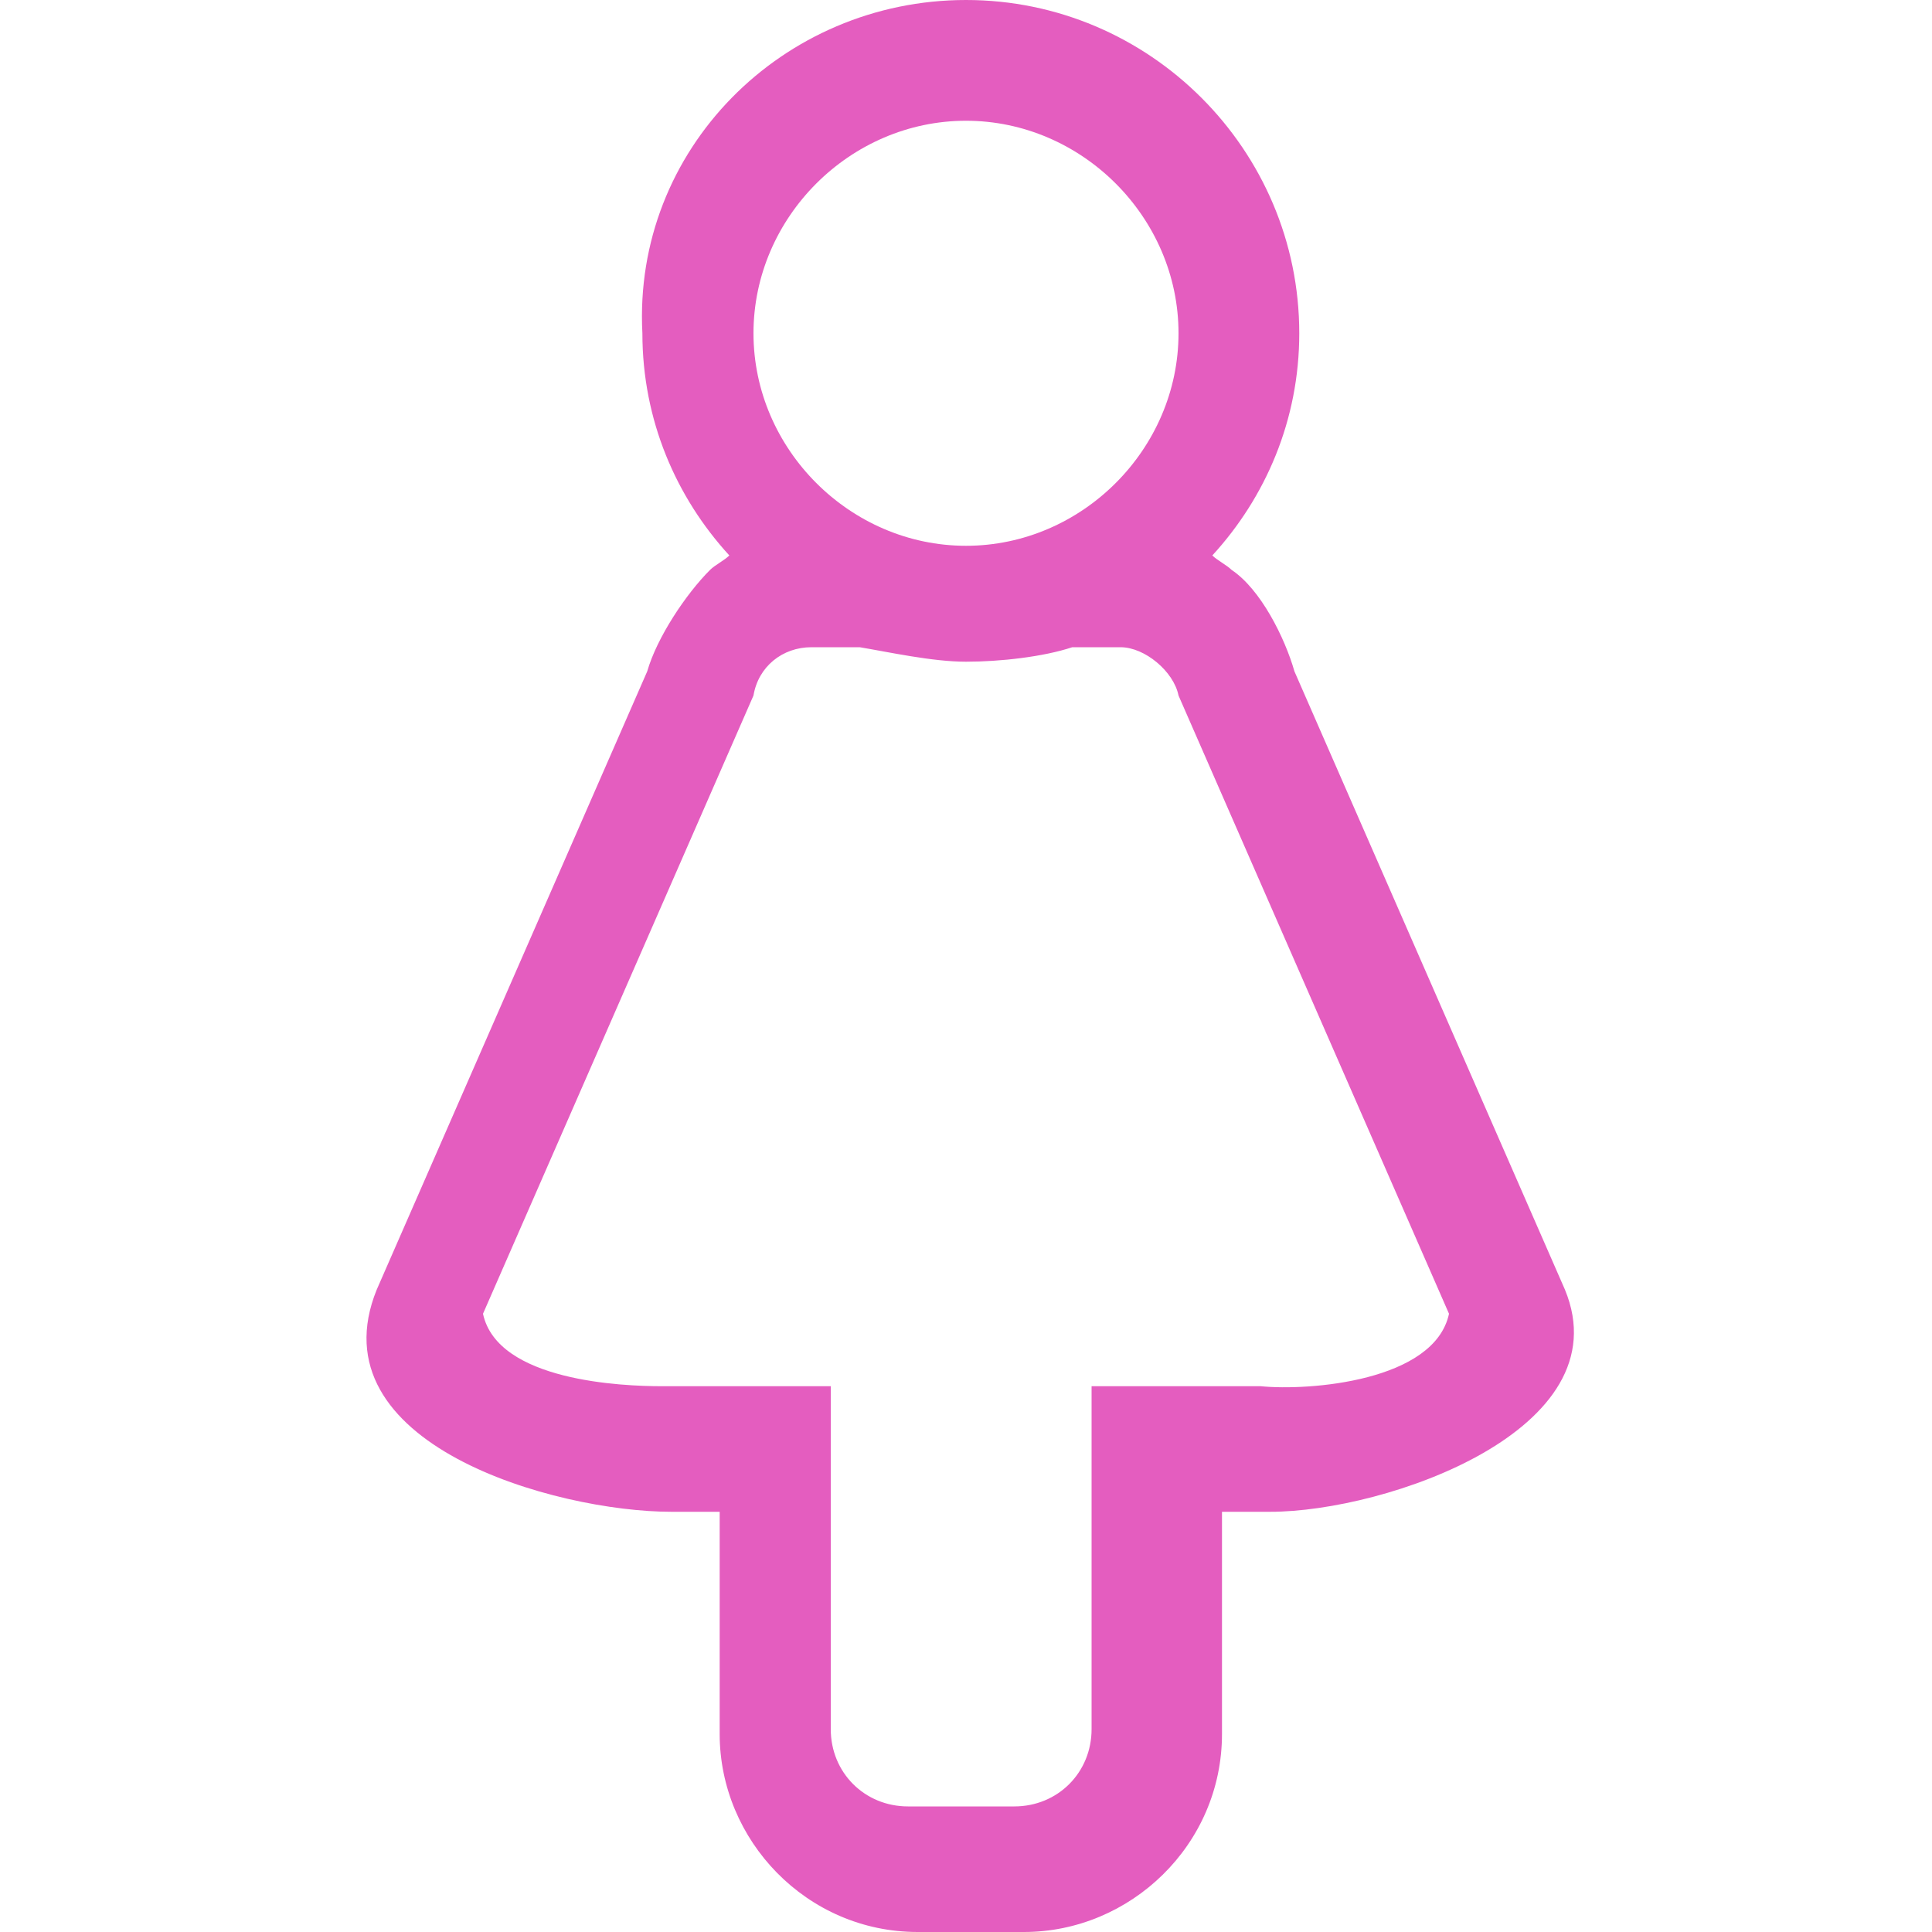 <?xml version="1.0" encoding="UTF-8"?> <svg xmlns="http://www.w3.org/2000/svg" xmlns:xlink="http://www.w3.org/1999/xlink" version="1.1" id="Layer_1" x="0px" y="0px" width="40px" height="40px" viewBox="0 0 40 40" style="enable-background:new 0 0 40 40;" xml:space="preserve"> <style type="text/css"> .st0{fill:#E45DBF;} </style> <g> <path class="st0" d="M26.3,31.3h-1v4.6c0,2.3-1.9,4.1-4.1,4.1h-2.2c-2.3,0-4.1-1.9-4.1-4.1v-4.6h-1c-2.4,0-7.4-1.4-6.1-4.6 l5.6-12.8c0.2-0.7,0.8-1.6,1.3-2.1c0.1-0.1,0.3-0.2,0.4-0.3c-1.1-1.2-1.8-2.8-1.8-4.6C13.1,3.1,16.2,0,20,0s6.9,3.1,6.9,6.9 c0,1.8-0.7,3.4-1.8,4.6c0.1,0.1,0.3,0.2,0.4,0.3c0.6,0.4,1.1,1.4,1.3,2.1l5.6,12.8C33.6,29.6,28.7,31.3,26.3,31.3z M30,27.2 l-5.6-12.8c-0.1-0.5-0.7-1-1.2-1h-1c-0.6,0.2-1.5,0.3-2.2,0.3s-1.6-0.2-2.2-0.3h-1c-0.6,0-1.1,0.4-1.2,1L10,27.2 c0.3,1.4,2.9,1.5,3.7,1.5h3.5v7.1c0,0.9,0.7,1.6,1.6,1.6h2.2c0.9,0,1.6-0.7,1.6-1.6v-7.1h3.5C27.1,28.8,29.7,28.6,30,27.2z M15.6,6.9c0,2.4,2,4.4,4.4,4.4s4.4-2,4.4-4.4s-2-4.4-4.4-4.4S15.6,4.5,15.6,6.9z"></path> </g> </svg> 
